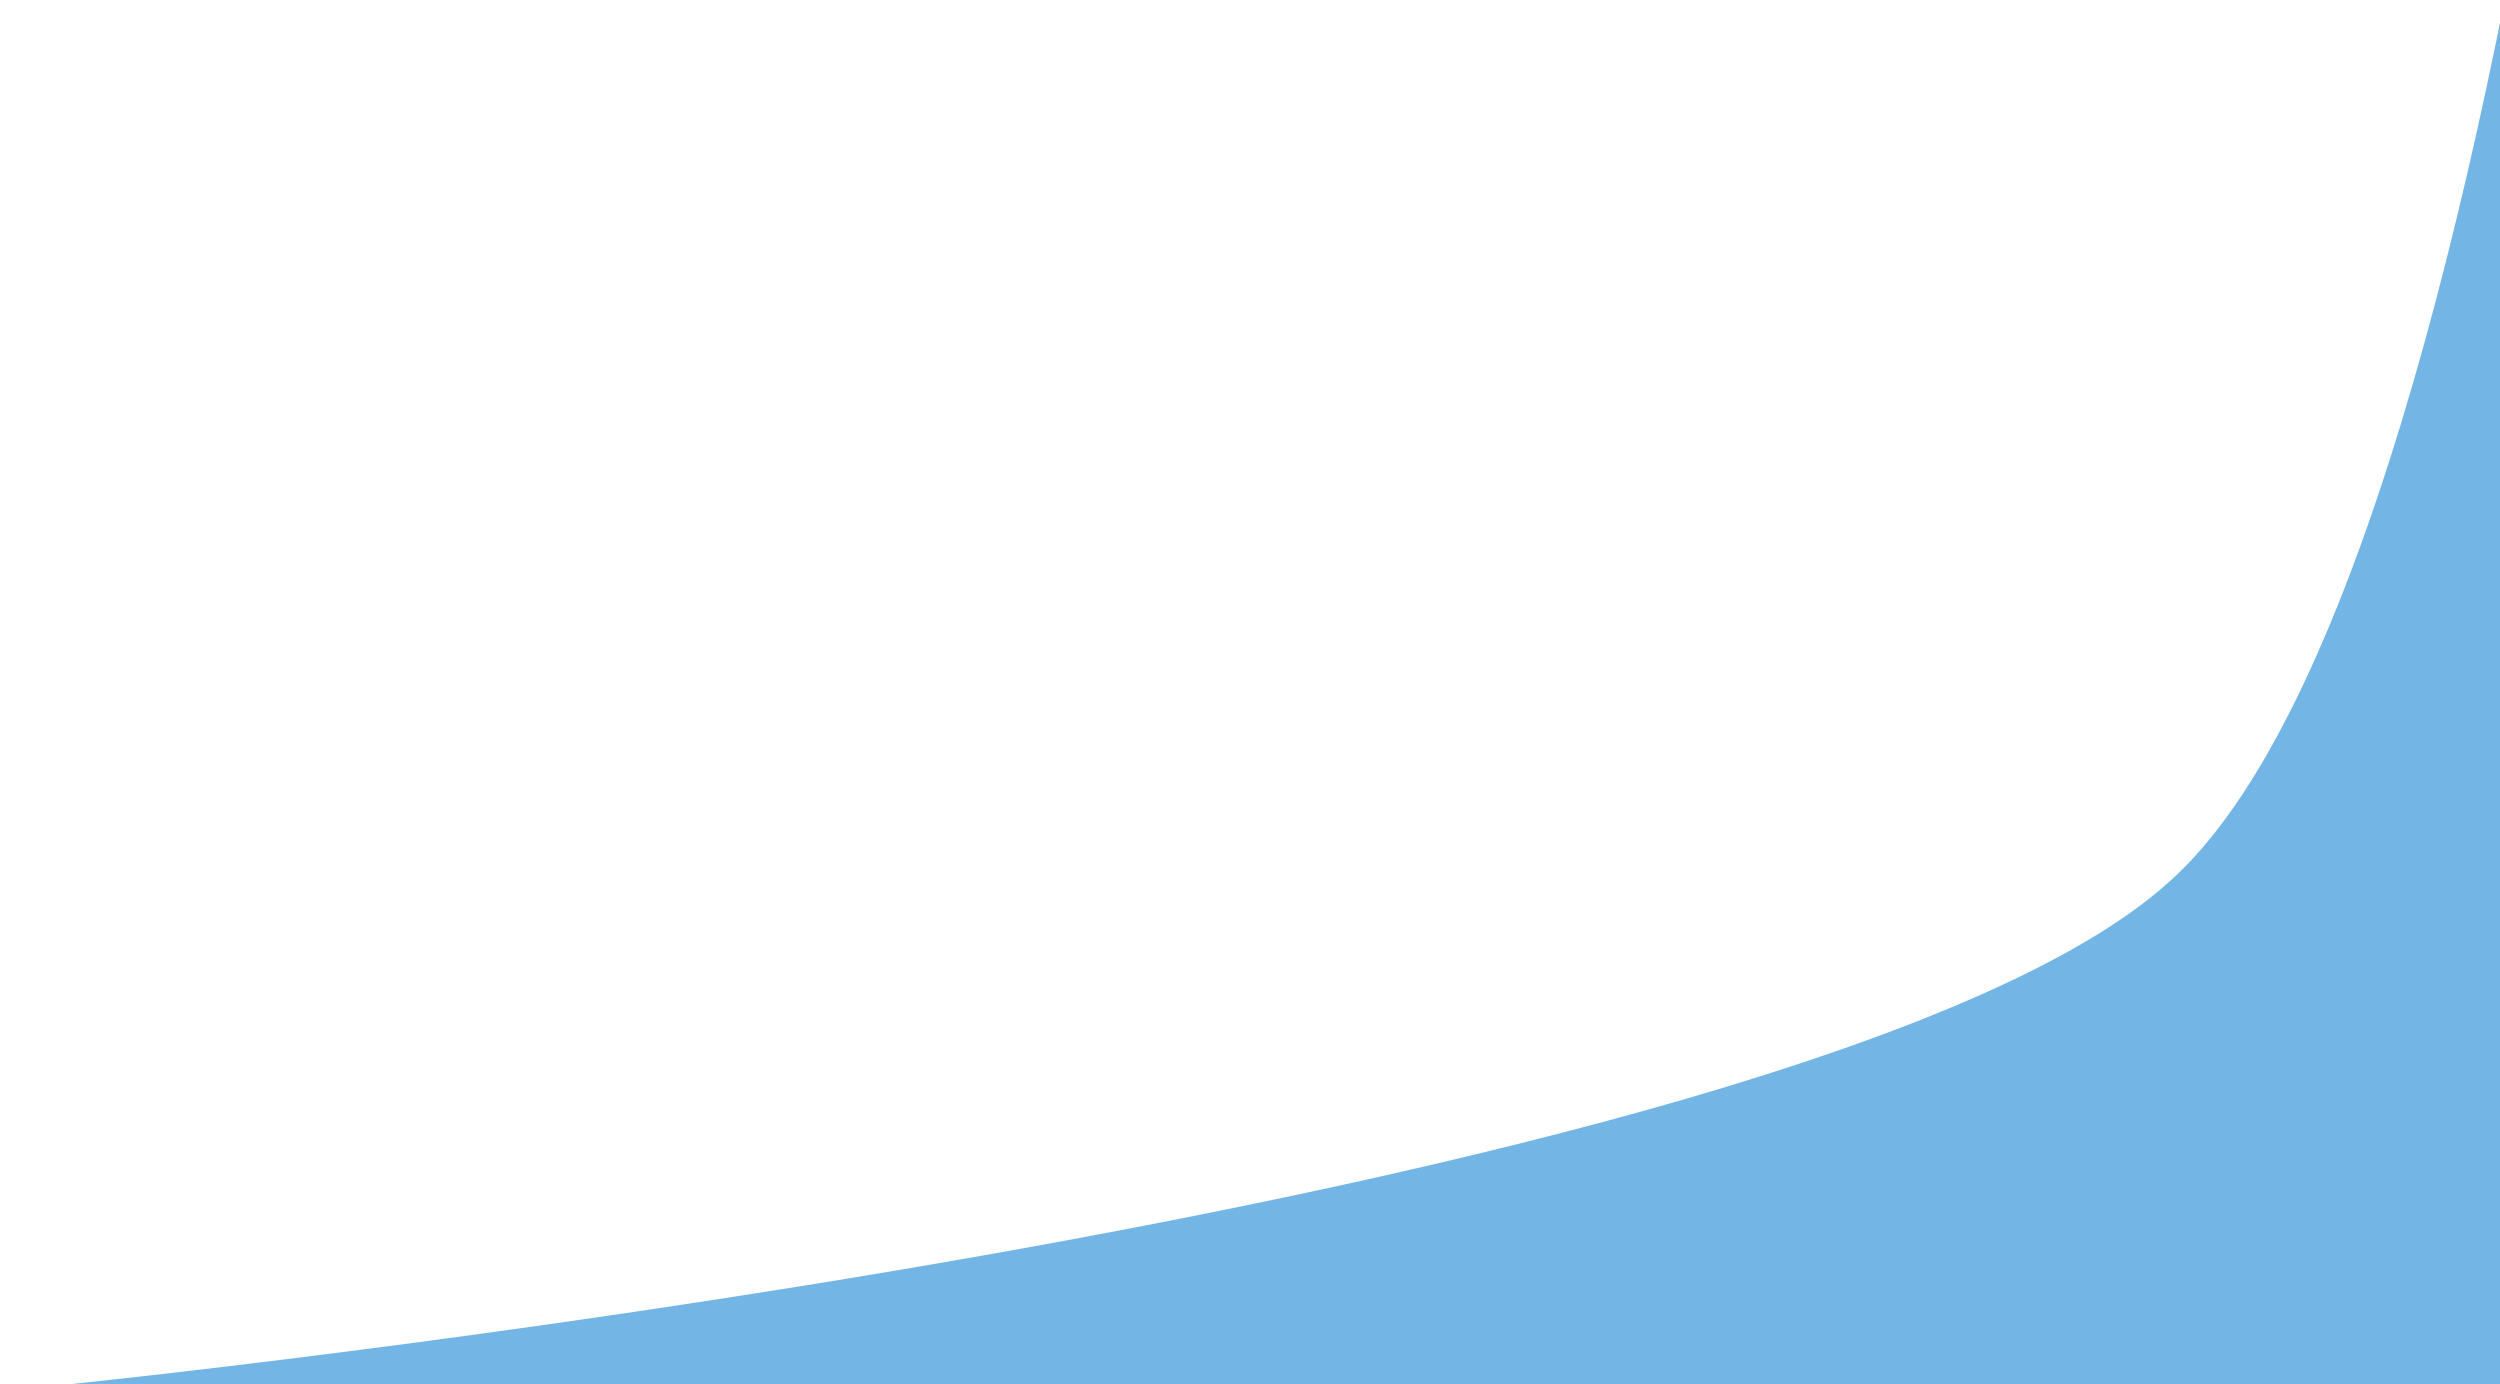 <svg xmlns="http://www.w3.org/2000/svg" xmlns:xlink="http://www.w3.org/1999/xlink" id="Layer_1" x="0px" y="0px" viewBox="0 0 614 340" style="enable-background:new 0 0 614 340;" xml:space="preserve"><style type="text/css">	.st0{fill:#73B6E5;}</style><path class="st0" d="M774.6,216.6c77.9,84.4,538.4,114.8,538.4,114.8s-451.8,32.5-538.4,108.3c-86.4,75.8-118.9,532.6-118.9,532.6 s-28.1-454.7-118.9-530.5C446,366,15.8,340.1,15.8,340.1s428-43.3,516.8-123.4c90.7-80.1,121-506.6,121-506.6 S696.9,132.2,774.6,216.6z"></path></svg>